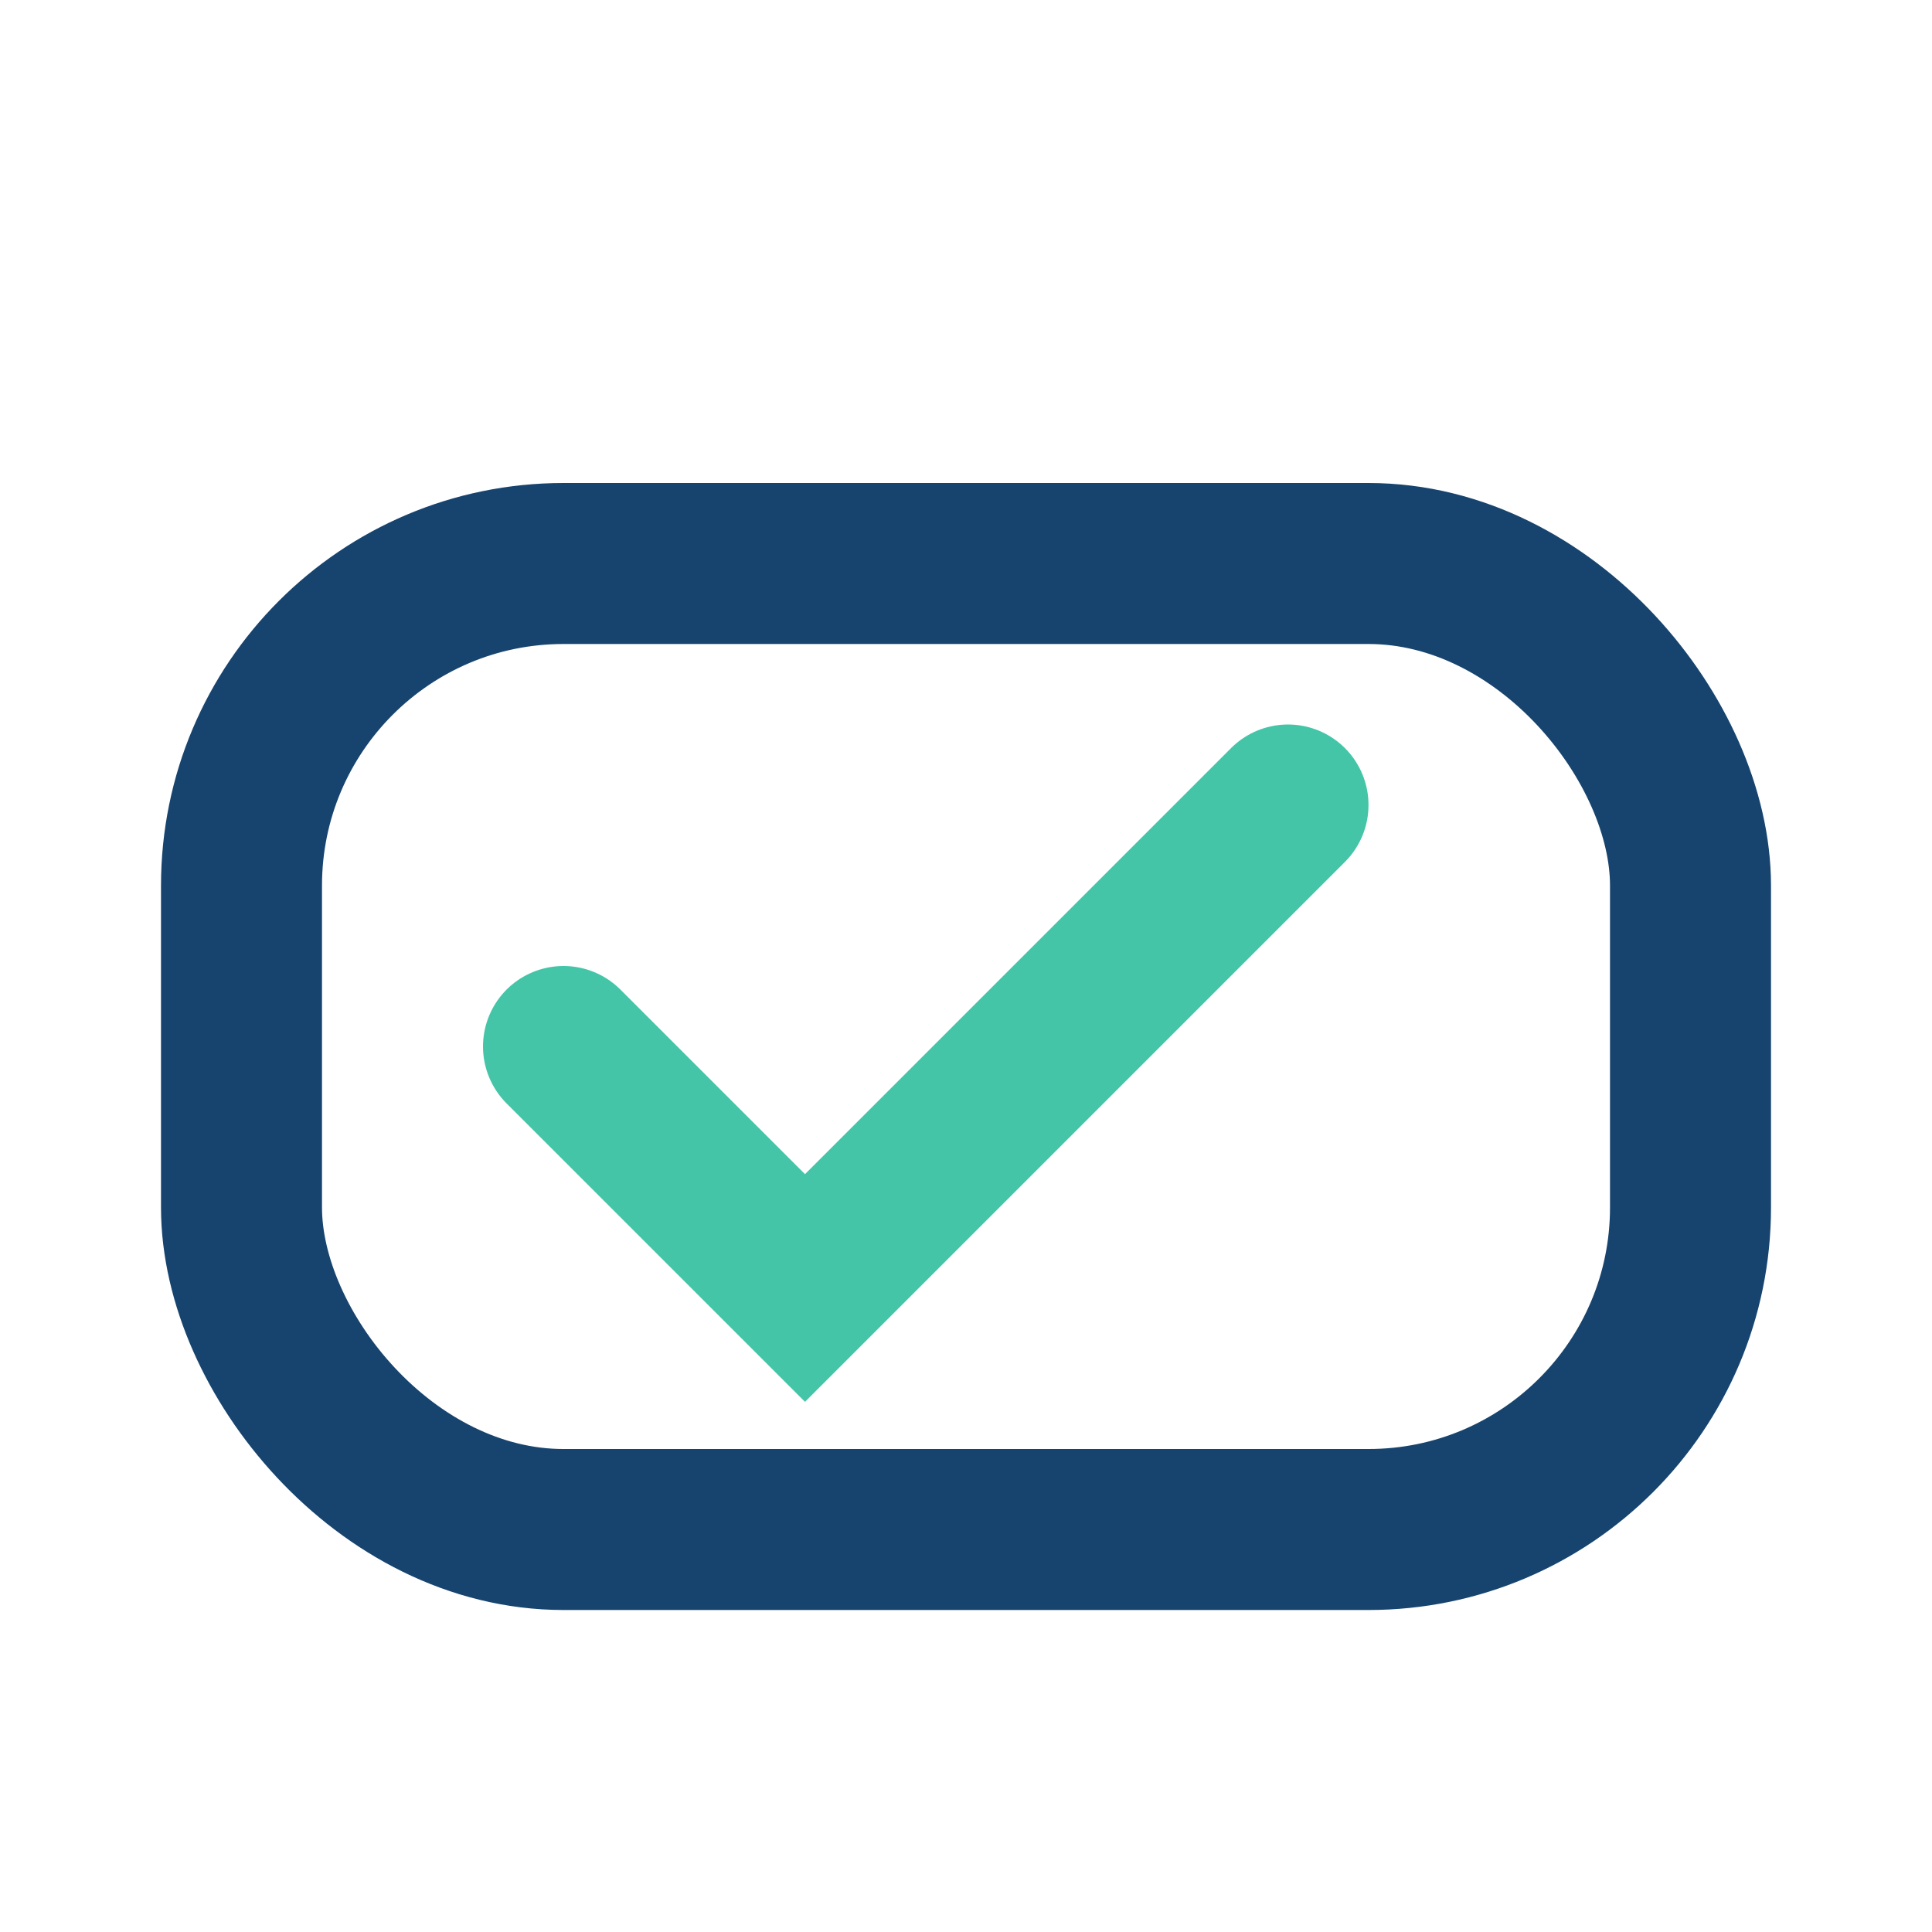 <?xml version="1.0" encoding="UTF-8"?>
<svg xmlns="http://www.w3.org/2000/svg" width="24" height="24" viewBox="0 0 24 24"><rect x="3" y="7" width="18" height="12" rx="4" fill="none" stroke="#17446E" stroke-width="2"/><path d="M7 13l3 3 6-6" stroke="#44C5A8" stroke-width="2" fill="none" stroke-linecap="round"/></svg>